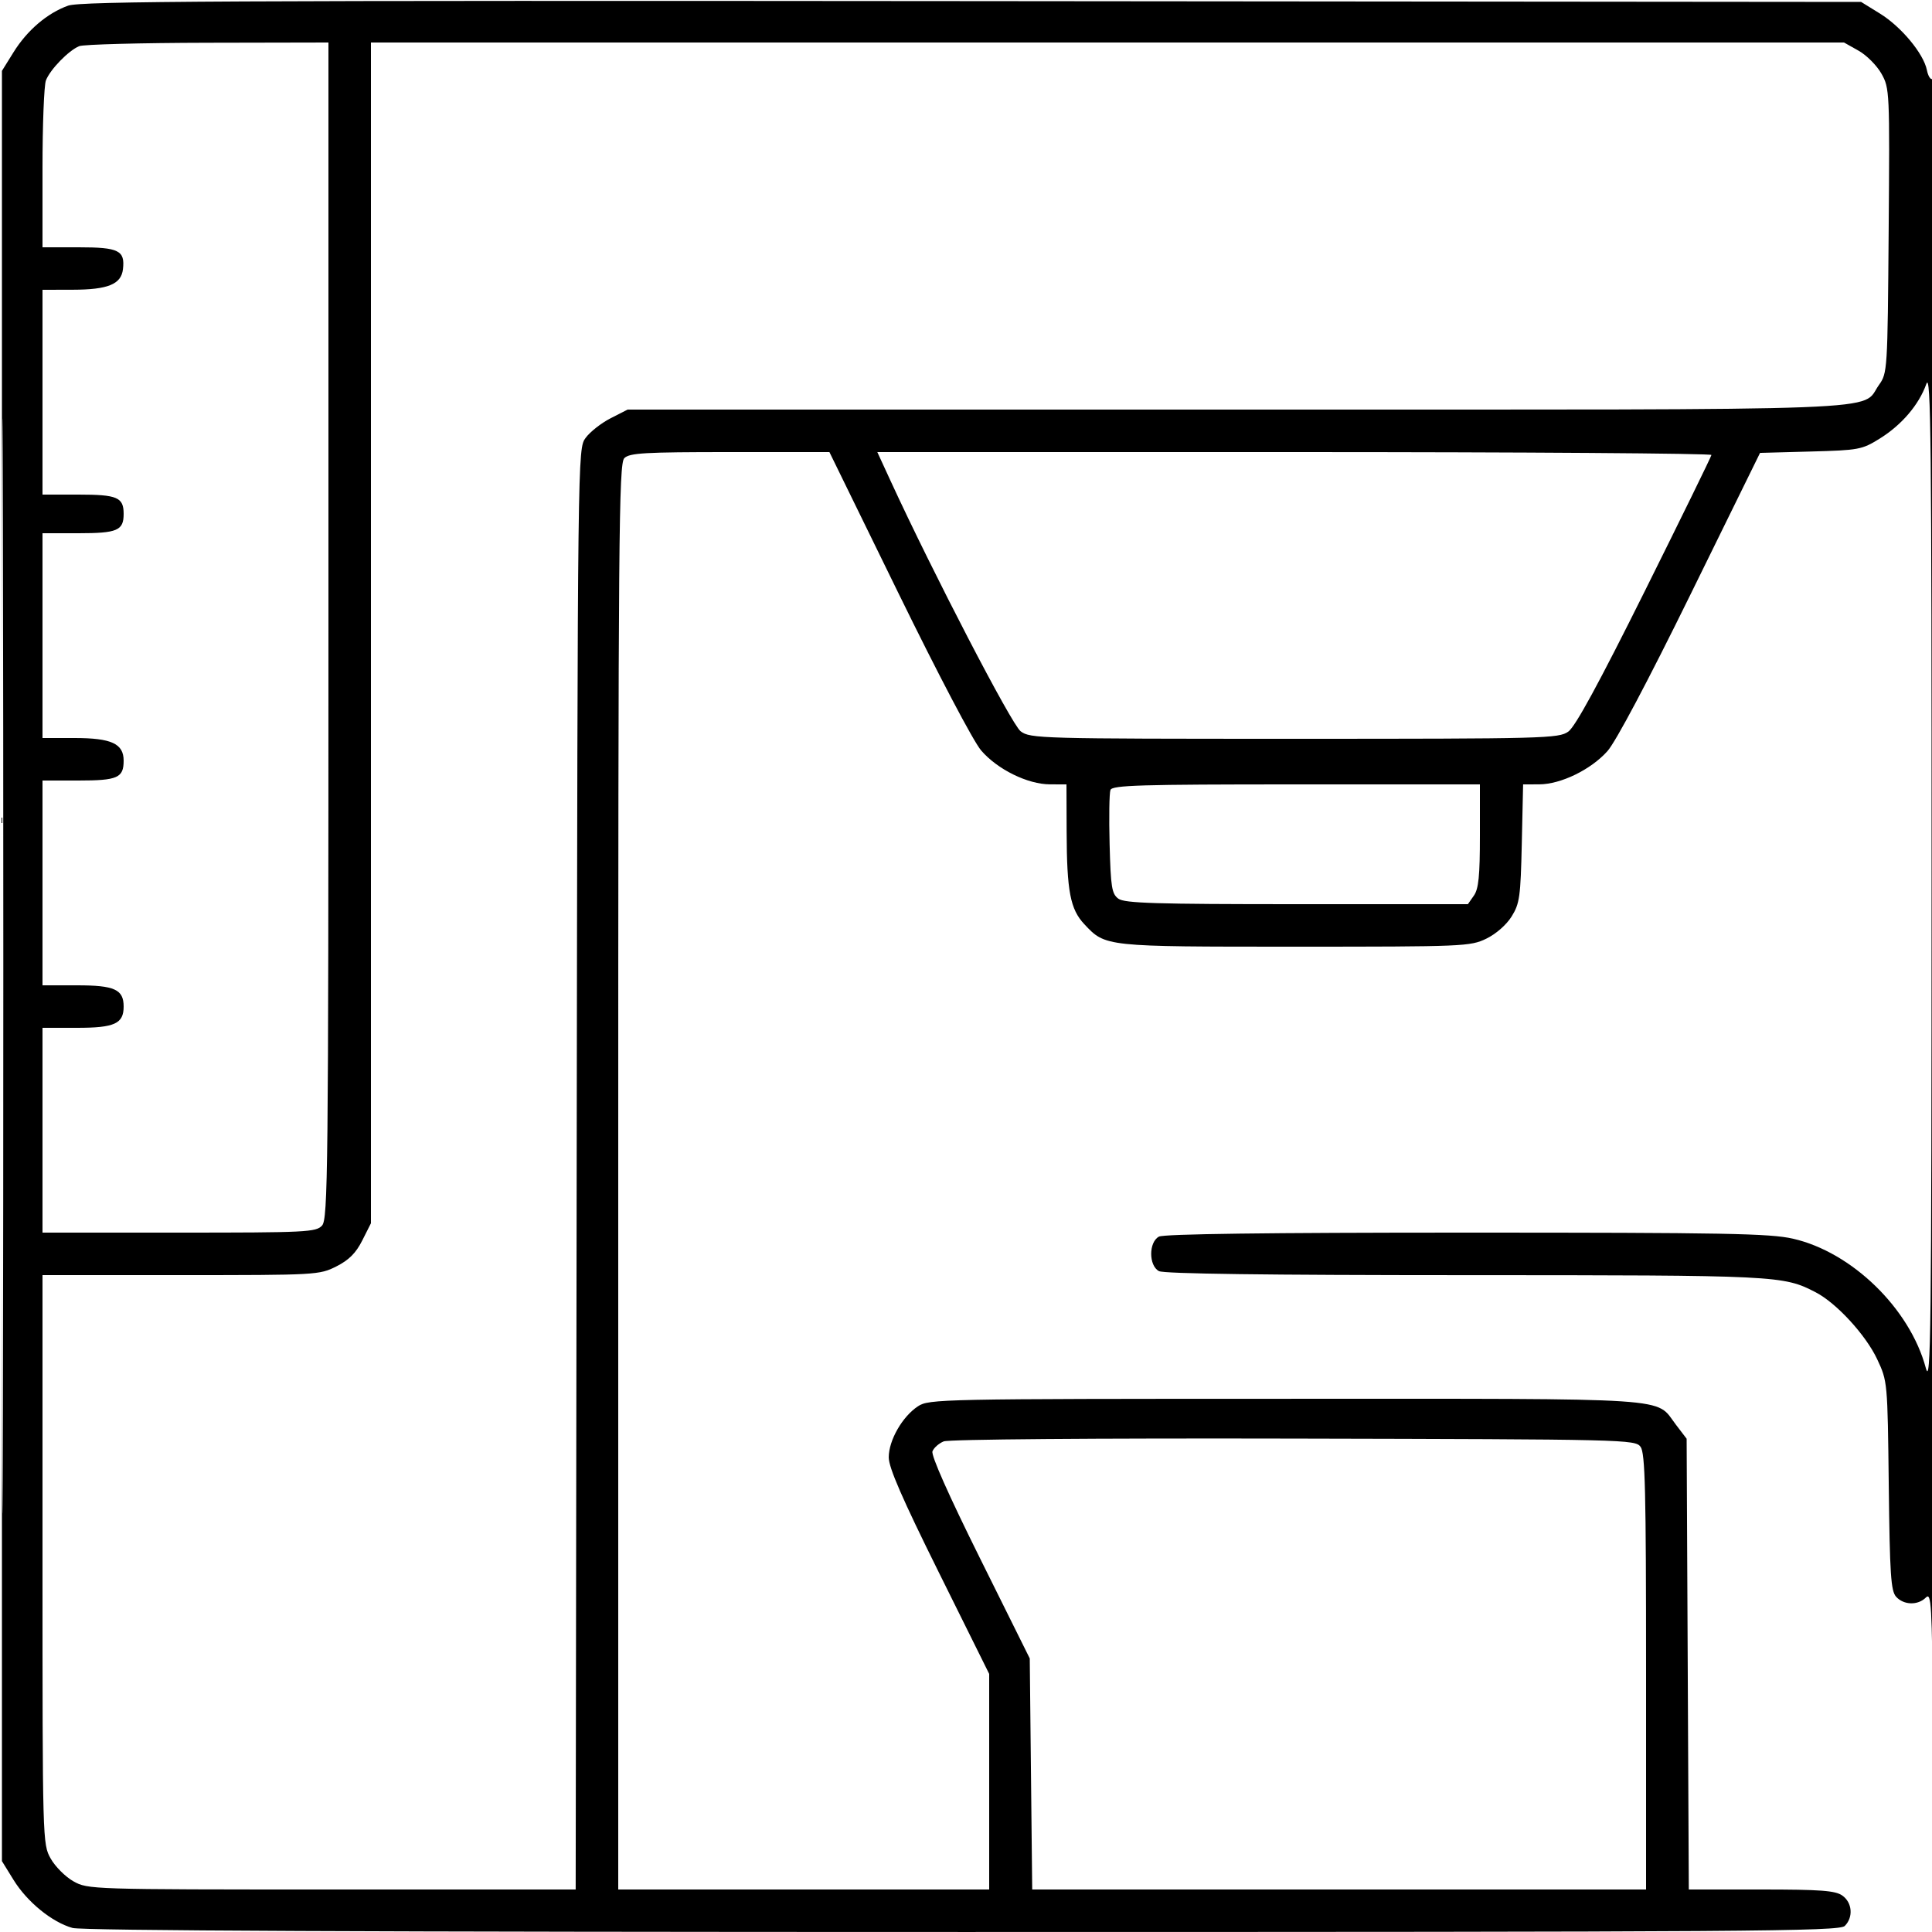 <svg xmlns="http://www.w3.org/2000/svg" viewBox="0 0 500 500" version="1.1">
	<path d="M 17.627 1.464 C 12.243 3.389, 7.037 7.832, 3.500 13.519 L 0.500 18.343 0.500 250 L 0.500 481.657 3.521 486.544 C 7.046 492.245, 13.488 497.486, 18.775 498.954 C 21.290 499.653, 96.110 499.991, 249.179 499.994 C 453.921 499.999, 476.009 499.848, 477.429 498.429 C 479.684 496.173, 479.370 492.372, 476.777 490.557 C 474.958 489.282, 471.157 489, 455.808 489 L 437.062 489 436.781 430.671 L 436.500 372.343 433.698 368.670 C 428.265 361.549, 435.086 361.999, 332.800 362.007 C 243.145 362.013, 240.416 362.069, 237.558 363.953 C 233.521 366.614, 230.011 372.745, 230.005 377.148 C 230.001 379.821, 233.474 387.800, 243 407 L 256 433.204 256 461.102 L 256 489 208 489 L 160 489 160 304.571 C 160 138.242, 160.154 119.989, 161.571 118.571 C 162.919 117.224, 166.818 117, 188.898 117 L 214.653 117 232.542 153.572 C 242.832 174.609, 251.908 191.870, 253.910 194.208 C 258.110 199.115, 265.955 202.977, 271.750 202.990 L 276 203 276.044 215.250 C 276.098 230.686, 276.985 235.316, 280.628 239.191 C 286.118 245.032, 285.822 245, 335.152 245 C 378.841 245, 380.513 244.930, 384.647 242.929 C 387.158 241.713, 389.869 239.339, 391.212 237.179 C 393.285 233.845, 393.532 232.068, 393.840 218.250 L 394.179 203 398.340 202.990 C 403.929 202.977, 411.723 199.184, 416 194.395 C 418.157 191.981, 426.408 176.417, 437.500 153.842 L 455.500 117.207 468.581 116.854 C 481.084 116.516, 481.875 116.367, 486.483 113.500 C 492.172 109.961, 496.614 104.752, 498.532 99.373 C 499.718 96.045, 499.909 114.065, 499.890 227.500 C 499.871 345.536, 499.713 358.921, 498.397 354.024 C 494.261 338.633, 479.257 324.038, 464.005 320.569 C 458.056 319.216, 446.406 319, 379.487 319 C 327.895 319, 301.220 319.347, 299.934 320.035 C 297.259 321.467, 297.259 327.533, 299.934 328.965 C 301.219 329.652, 327.823 330.004, 379.184 330.012 C 460.255 330.024, 461.465 330.083, 469.902 334.448 C 475.273 337.227, 482.878 345.504, 485.812 351.764 C 488.491 357.482, 488.501 357.587, 488.811 384.489 C 489.077 407.485, 489.358 411.739, 490.716 413.239 C 492.688 415.418, 496.343 415.514, 498.415 413.442 C 499.826 412.032, 499.999 415.035, 500.250 445.192 C 500.403 463.511, 500.634 375.311, 500.764 249.191 C 500.899 117.698, 500.625 20.114, 500.122 20.425 C 499.639 20.723, 498.988 19.692, 498.677 18.134 C 497.826 13.882, 492.051 6.926, 486.544 3.521 L 481.657 0.500 251.579 0.289 C 57.709 0.112, 20.891 0.297, 17.627 1.464 M 20.500 11.943 C 17.755 13.062, 12.953 18.007, 11.882 20.815 C 11.397 22.088, 11 32.326, 11 43.565 L 11 64 20.378 64 C 30.737 64, 32.383 64.815, 31.822 69.666 C 31.371 73.572, 27.940 74.968, 18.750 74.985 L 11 75 11 101.500 L 11 128 20.300 128 C 30.360 128, 32 128.701, 32 133 C 32 137.299, 30.360 138, 20.300 138 L 11 138 11 164.500 L 11 191 19.277 191 C 28.834 191, 32 192.458, 32 196.857 C 32 201.310, 30.429 202, 20.300 202 L 11 202 11 228.500 L 11 255 19.929 255 C 29.652 255, 32 256.070, 32 260.500 C 32 264.930, 29.652 266, 19.929 266 L 11 266 11 292.500 L 11 319 46.345 319 C 79.317 319, 81.801 318.877, 83.345 317.171 C 84.870 315.486, 85 303.365, 85 163.171 L 85 11 53.750 11.063 C 36.563 11.098, 21.600 11.494, 20.500 11.943 M 96 163.788 L 96 316.576 93.750 321.038 C 92.106 324.298, 90.298 326.106, 87.038 327.750 C 82.659 329.958, 81.913 330, 46.788 330 L 11 330 11 403.614 C 11 476.741, 11.014 477.253, 13.118 480.996 C 14.283 483.069, 16.931 485.717, 19.004 486.882 C 22.732 488.977, 23.454 489, 85.878 489 L 148.984 489 149.242 302.573 C 149.500 116.162, 149.500 116.146, 151.559 113.323 C 152.691 111.770, 155.599 109.487, 158.020 108.250 L 162.424 106 319.811 106 C 494.066 106, 481.377 106.486, 486.270 99.627 C 488.466 96.548, 488.504 95.941, 488.785 59.699 C 489.065 23.611, 489.029 22.824, 486.917 19.067 C 485.733 16.960, 483.069 14.283, 480.996 13.118 L 477.228 11 286.614 11 L 96 11 96 163.788 M 0.491 250 C 0.491 376.225, 0.608 427.862, 0.750 364.750 C 0.892 301.637, 0.892 198.362, 0.750 135.250 C 0.608 72.137, 0.491 123.775, 0.491 250 M 230.388 124.250 C 241.506 148.401, 261.820 187.523, 264.143 189.258 C 266.657 191.135, 268.996 191.199, 335 191.199 C 399.958 191.199, 403.384 191.109, 405.879 189.337 C 407.695 188.047, 413.769 176.890, 425.668 152.988 C 435.110 134.020, 442.872 118.162, 442.918 117.750 C 442.963 117.338, 394.411 117, 335.025 117 L 227.050 117 230.388 124.250 M 287.386 204.437 C 287.082 205.228, 286.984 211.565, 287.167 218.520 C 287.460 229.660, 287.731 231.334, 289.441 232.583 C 291.047 233.755, 299.026 234, 335.634 234 L 379.887 234 381.443 231.777 C 382.662 230.037, 383 226.676, 383 216.277 L 383 203 335.469 203 C 295.064 203, 287.855 203.215, 287.386 204.437 M 244.228 373.031 C 242.978 373.538, 241.671 374.694, 241.323 375.601 C 240.925 376.637, 245.488 386.908, 253.595 403.226 L 266.500 429.202 266.817 459.101 L 267.134 489 346.567 489 L 426 489 426 432.691 C 426 385.642, 425.767 376.063, 424.581 374.441 C 423.196 372.548, 420.997 372.495, 334.831 372.305 C 282.807 372.190, 245.566 372.489, 244.228 373.031" stroke="none" fill="currentColor" fill-rule="evenodd"></path>
</svg>